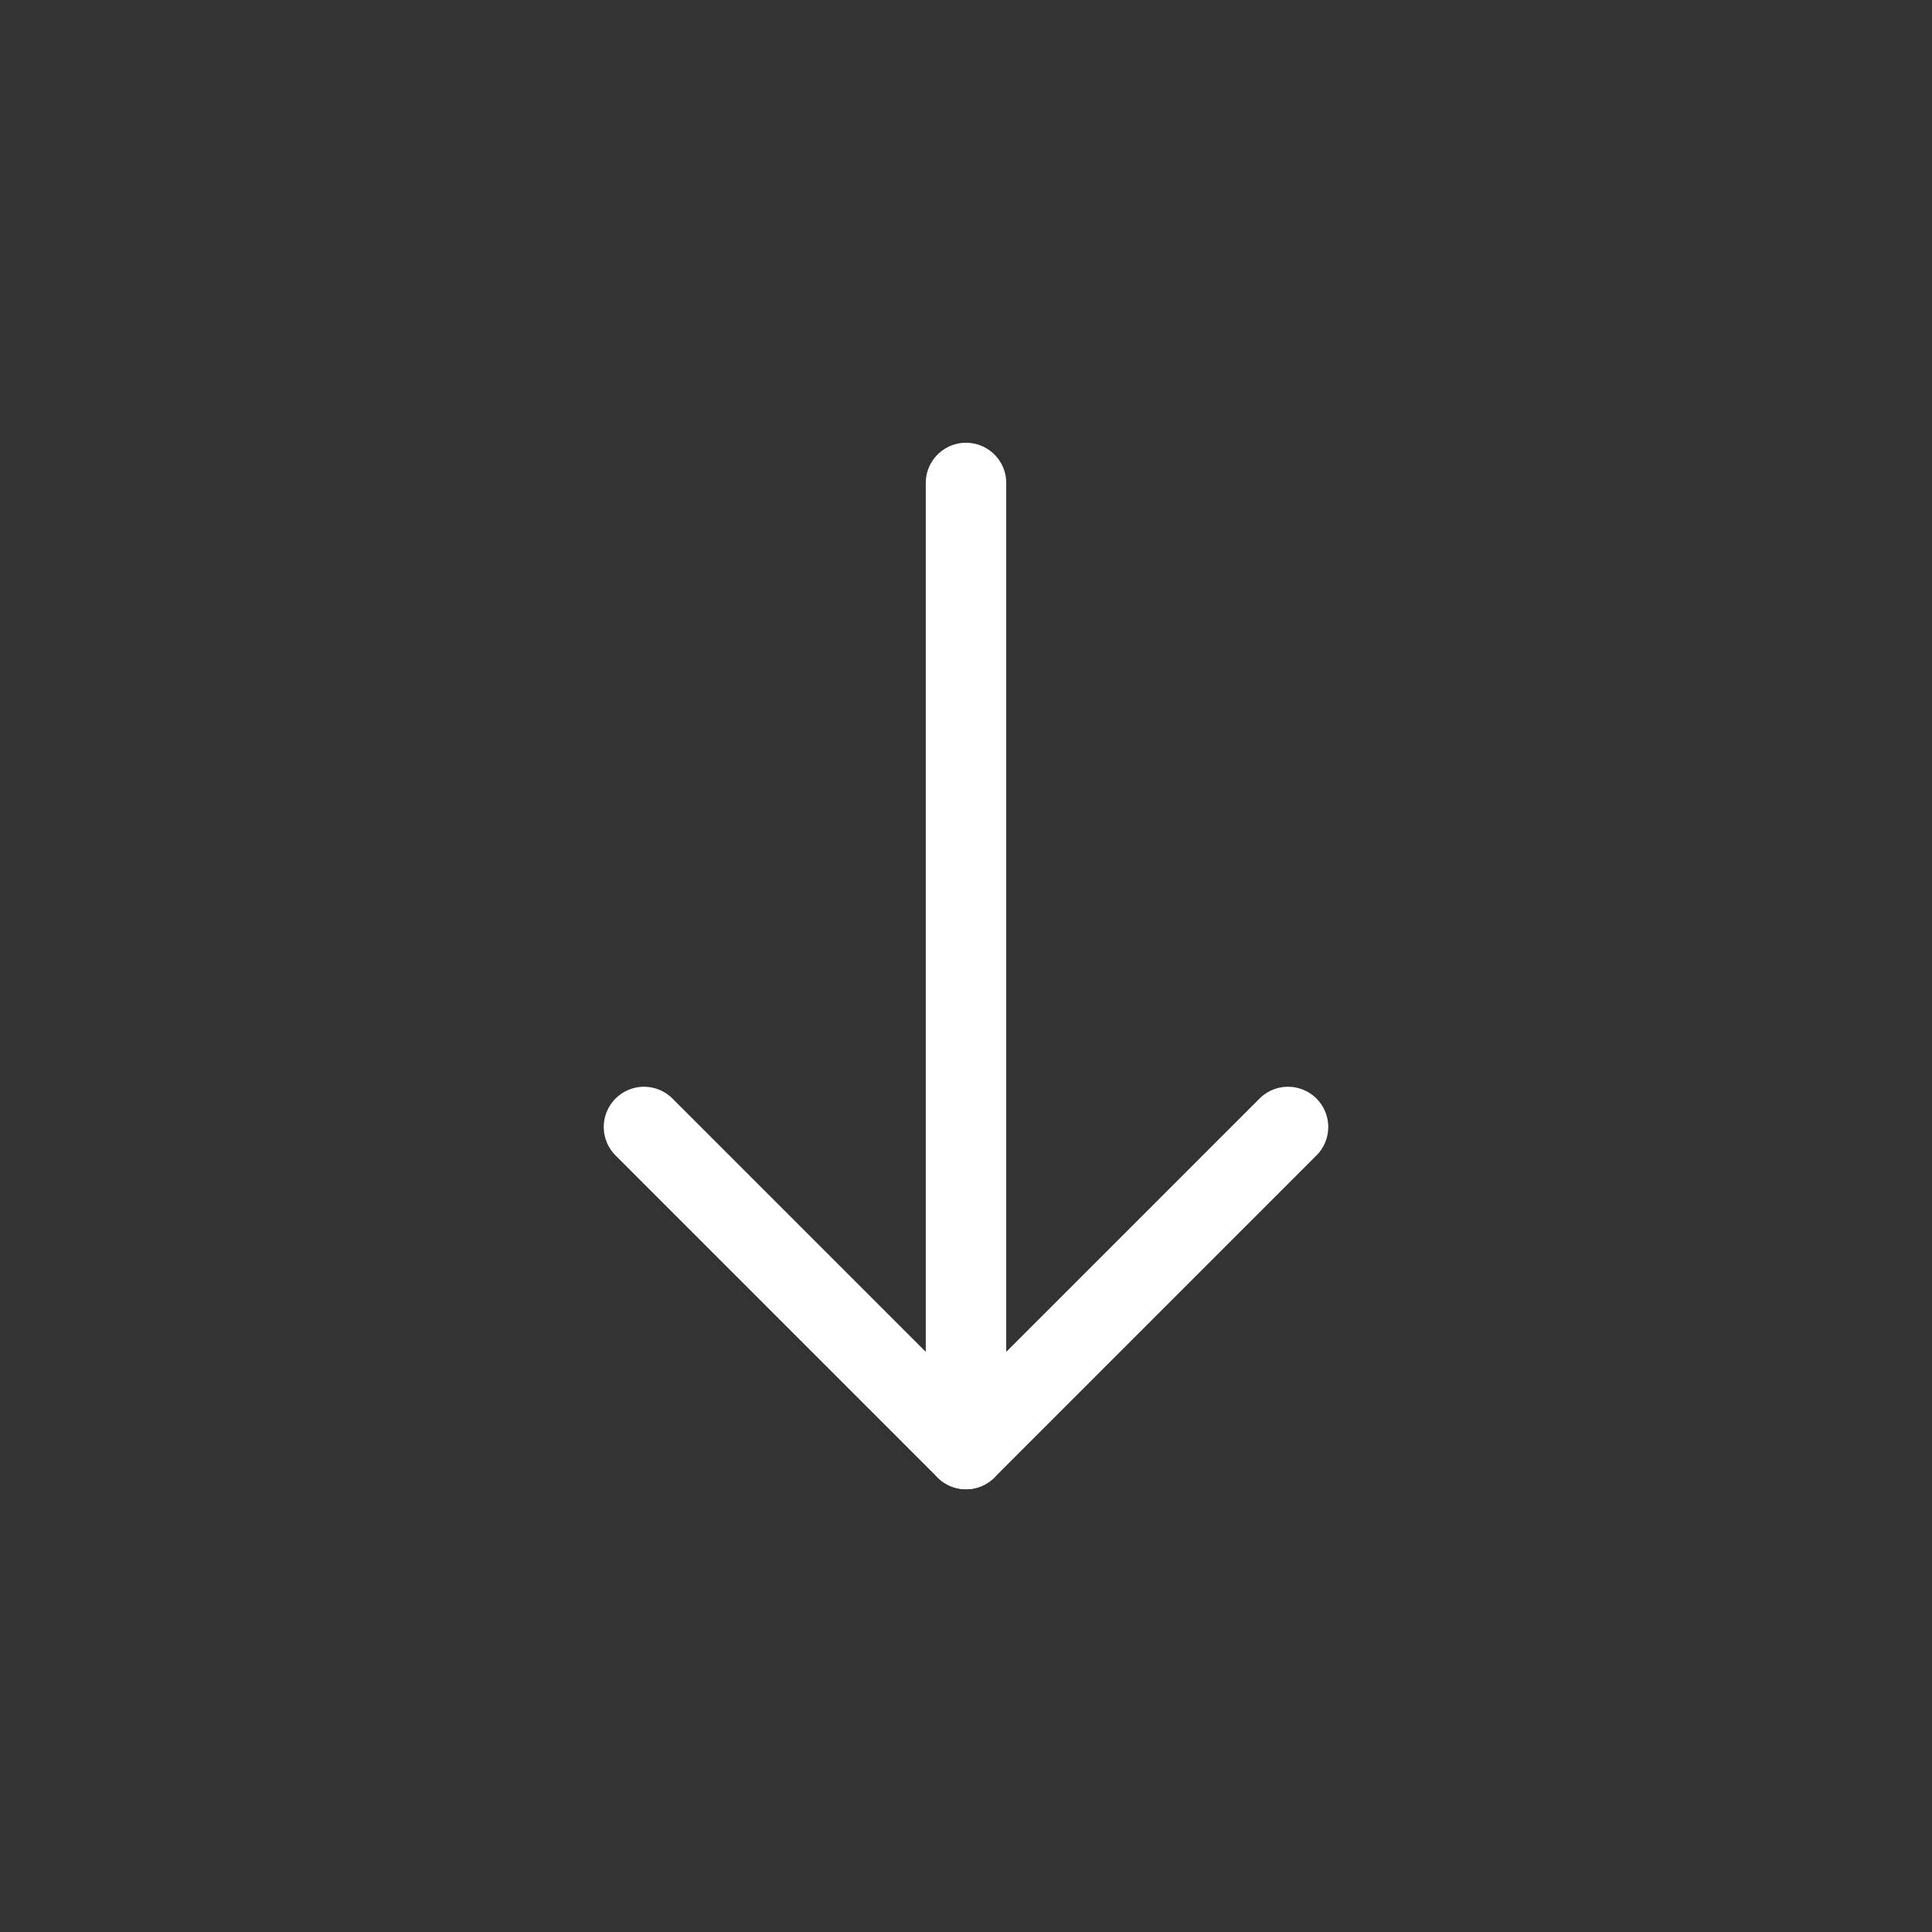<svg width="24" height="24" viewBox="0 0 24 24" fill="none" xmlns="http://www.w3.org/2000/svg">
<rect x="0" y="0" width="24" height="24" fill="#333333" stroke="none"/>
<path d="M16 14L12 18L8 14" stroke="white" stroke-linecap="round" stroke-linejoin="round"/>
<path d="M12 18L12 6" stroke="white" stroke-linecap="round"/>
</svg>
